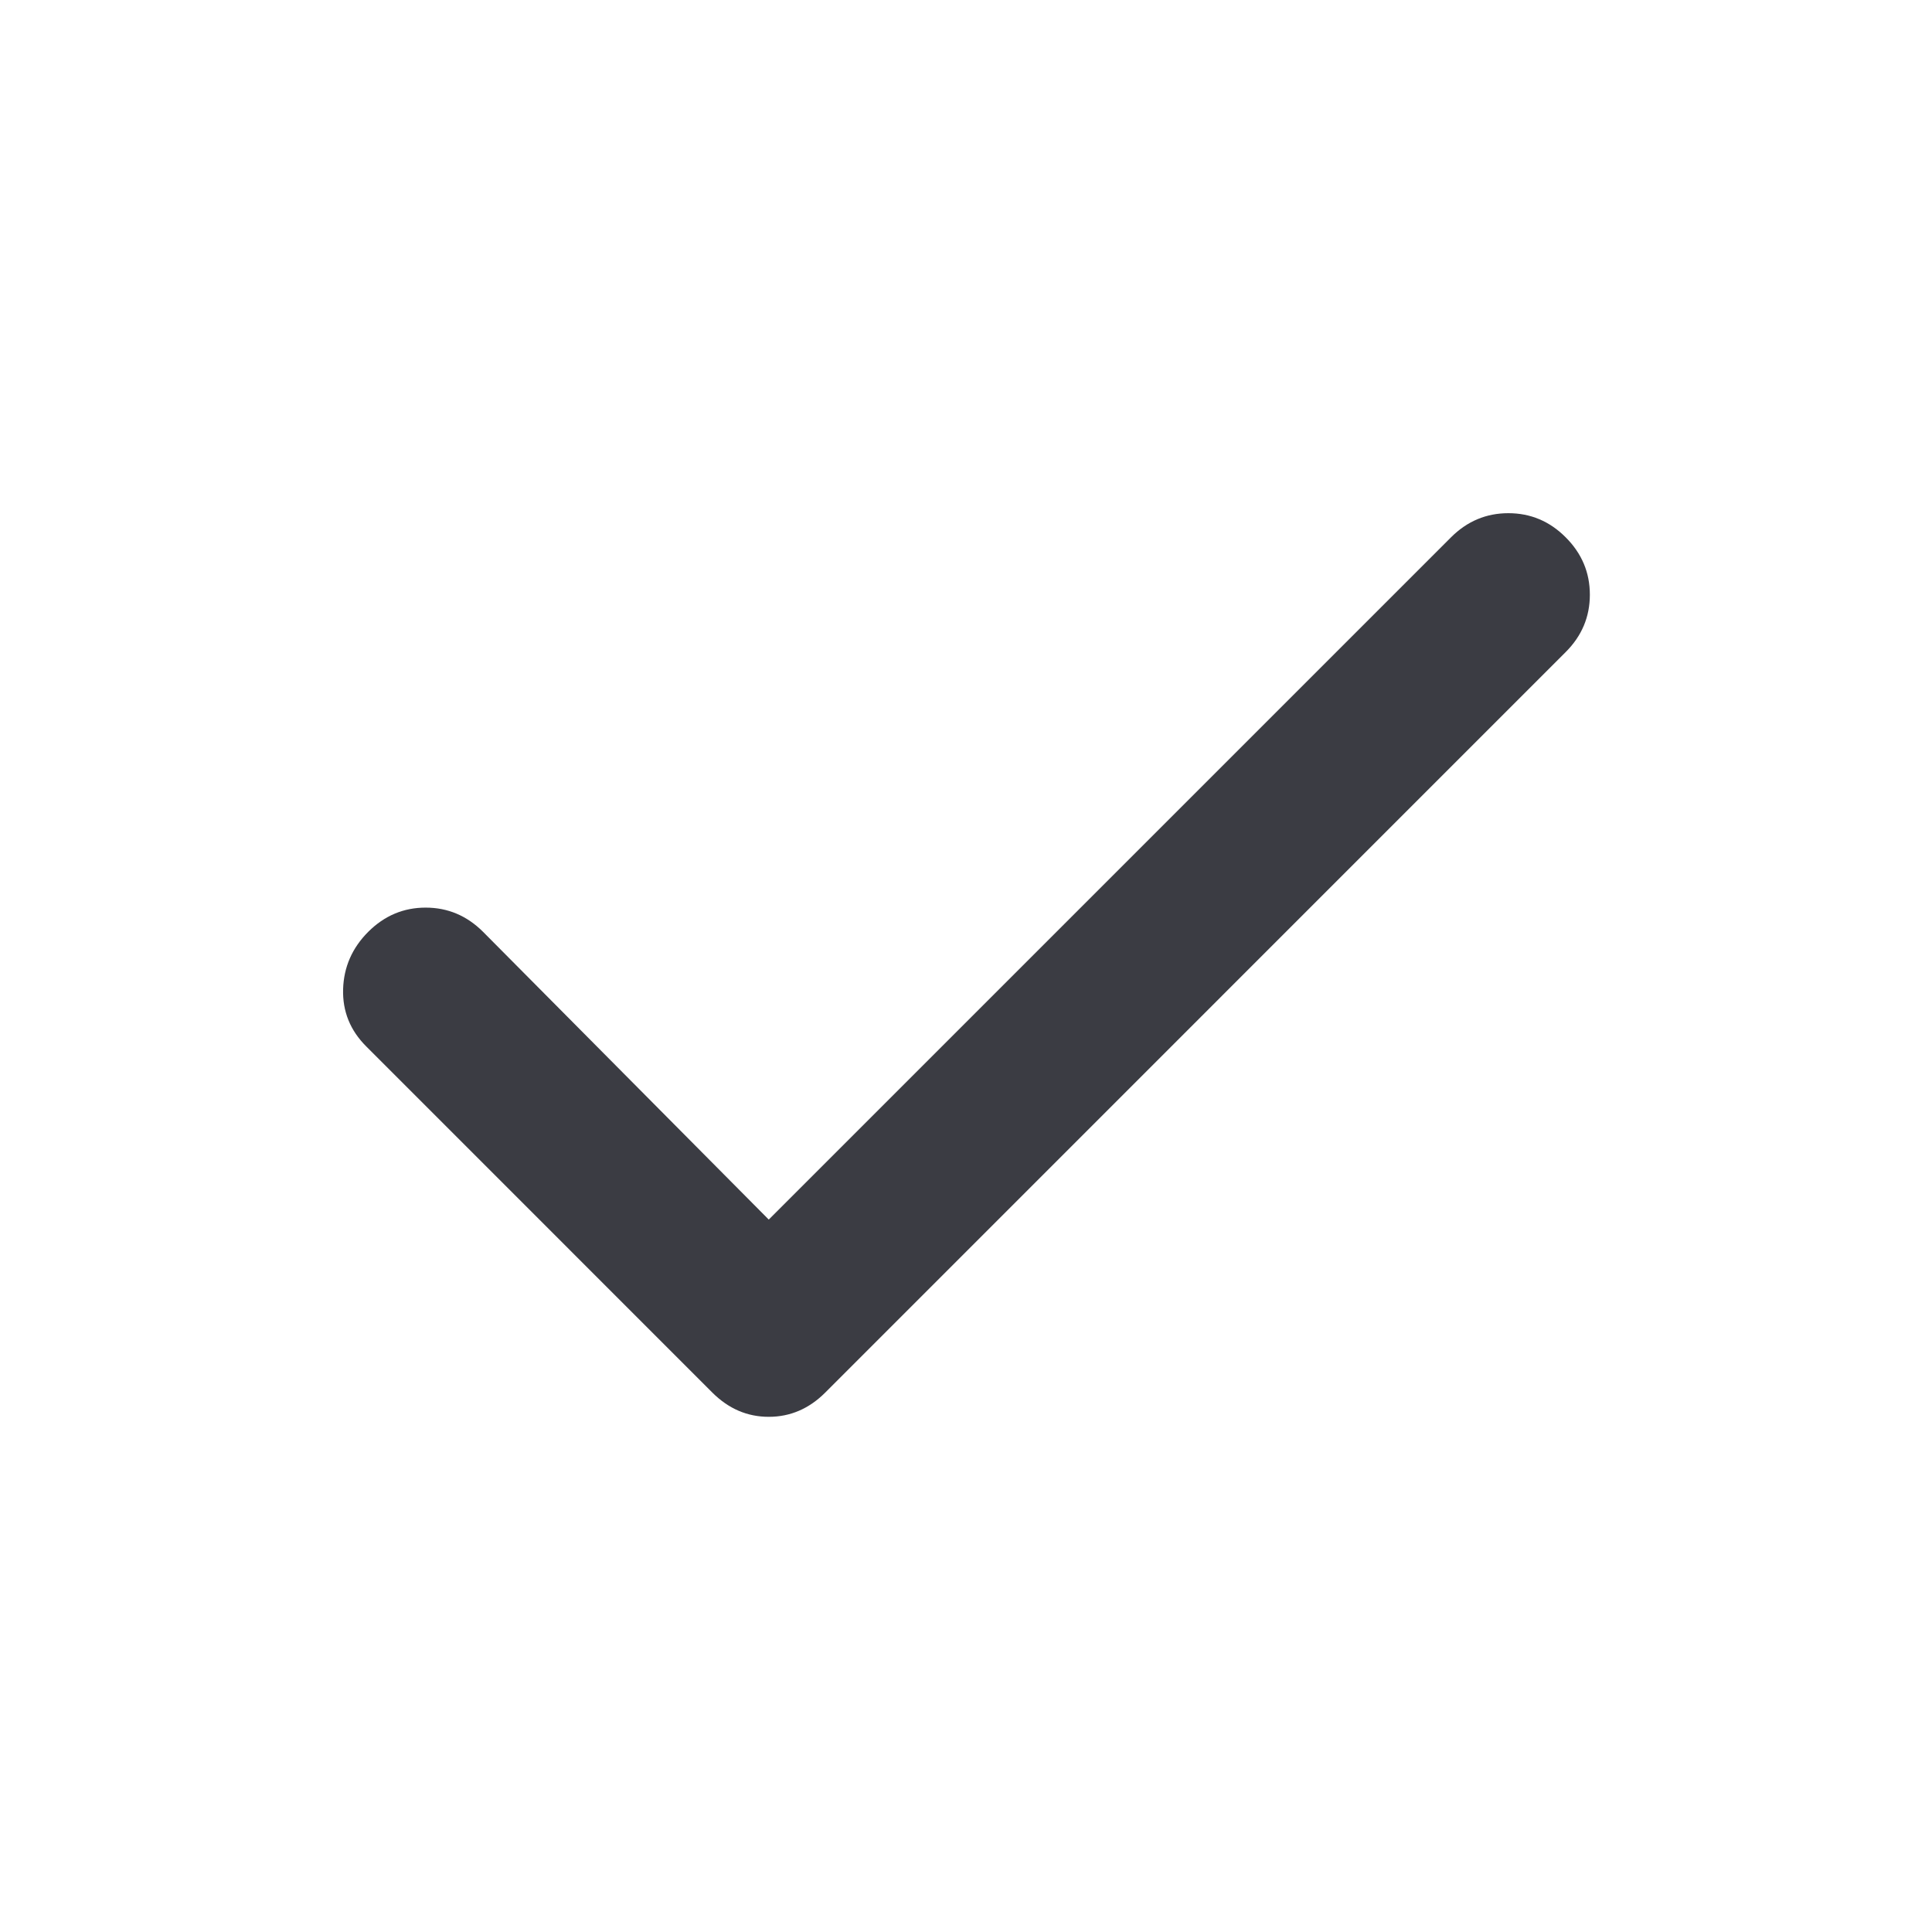 <svg width="32" height="32" viewBox="0 0 32 32" fill="none" xmlns="http://www.w3.org/2000/svg">
<g id="check">
<mask id="mask0_1184_7873" style="mask-type:alpha" maskUnits="userSpaceOnUse" x="0" y="0" width="32" height="32">
<rect id="Bounding box" width="32" height="32" fill="#D9D9D9"/>
</mask>
<g mask="url(#mask0_1184_7873)">
<path id="check_2" d="M12.733 20.2L24.033 8.9C24.3 8.633 24.617 8.5 24.983 8.5C25.35 8.5 25.667 8.633 25.933 8.9C26.2 9.167 26.333 9.483 26.333 9.85C26.333 10.217 26.2 10.533 25.933 10.8L13.667 23.067C13.4 23.333 13.089 23.467 12.733 23.467C12.378 23.467 12.067 23.333 11.8 23.067L6.067 17.333C5.8 17.067 5.672 16.75 5.683 16.383C5.694 16.017 5.833 15.7 6.1 15.433C6.367 15.167 6.683 15.033 7.05 15.033C7.417 15.033 7.733 15.167 8 15.433L12.733 20.2Z" fill="#3B3C43"/>
</g>
</g>
</svg>

